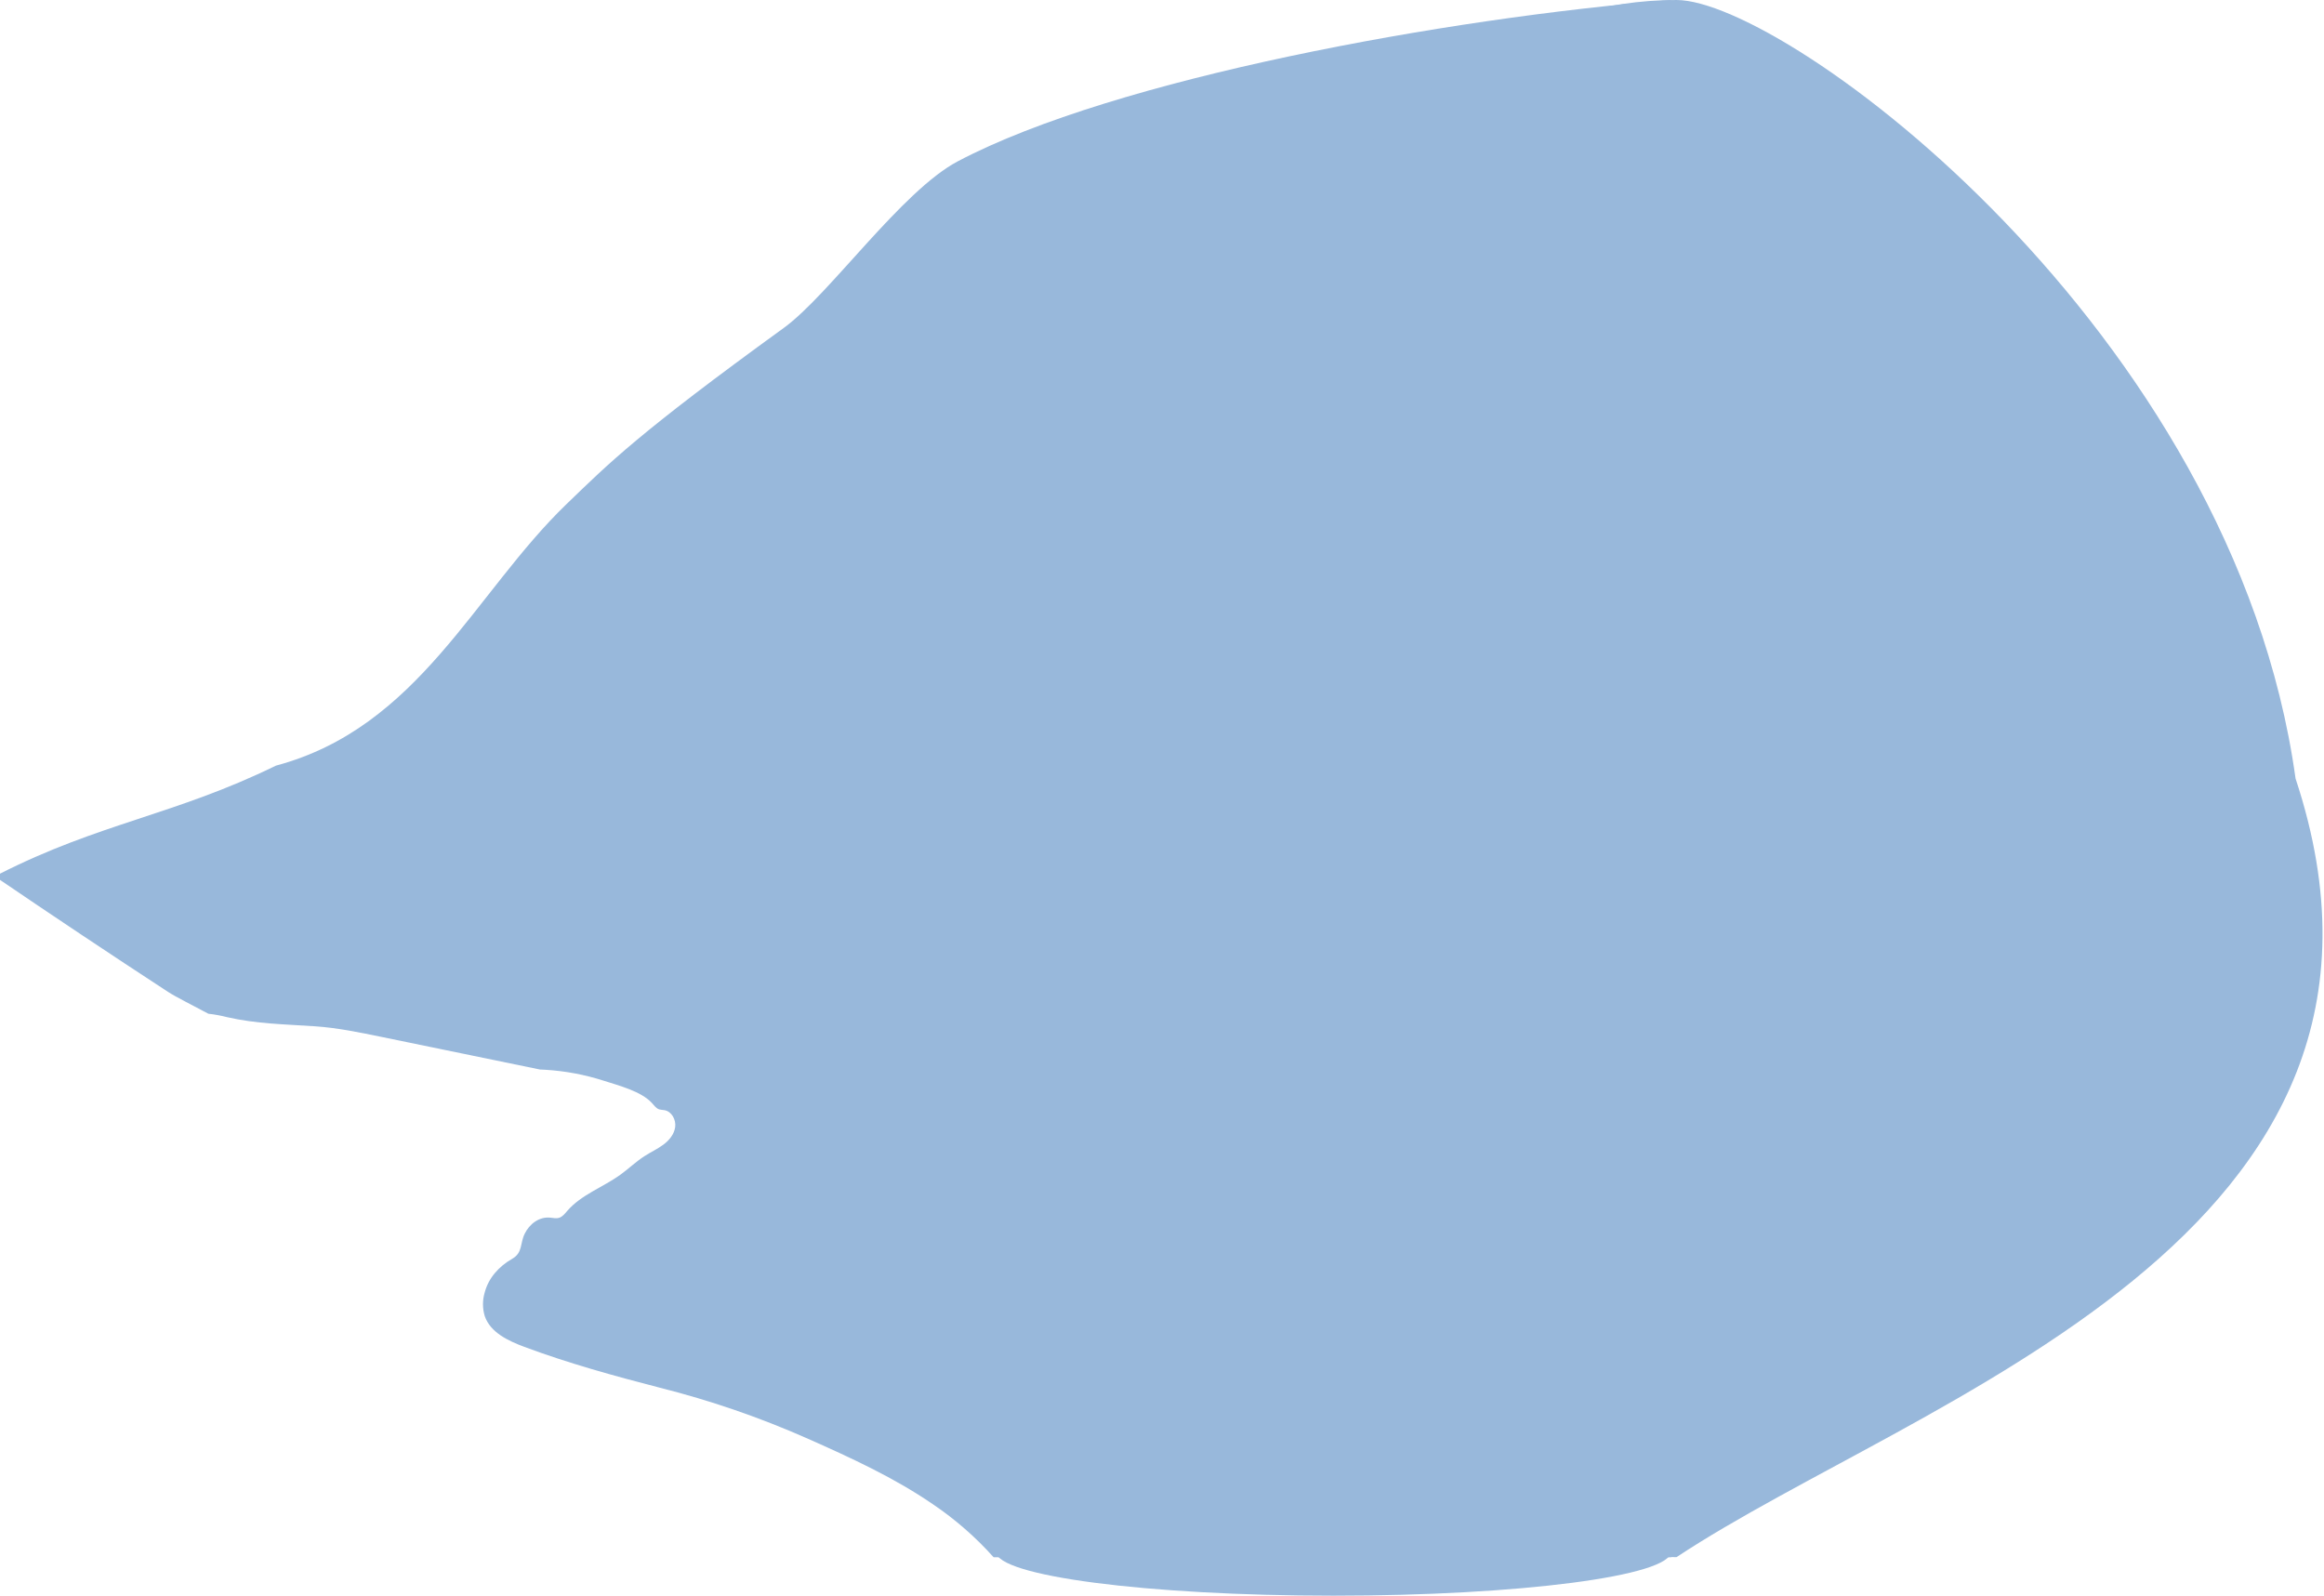 <?xml version="1.0" encoding="UTF-8"?> <svg xmlns="http://www.w3.org/2000/svg" width="1267" height="870" viewBox="0 0 1267 870" fill="none"> <g clip-path="url(#clip0)"> <path d="M541.7 849.05C531.933 838.114 520.849 828.43 508.7 820.22C487.36 805.56 463.7 794.75 439.99 784.22C414.086 772.777 387.26 763.548 359.8 756.63C334.85 750.19 309.97 743.33 285.8 734.32C277 731.03 267.36 726.49 264.29 717.61C263.01 713.429 262.989 708.963 264.23 704.77C266.3 696.77 272.01 690.49 279.13 686.39C285.13 682.96 283.36 678.14 286.06 672.65C288.6 667.44 293.83 663.32 299.86 663.88C301.54 664.04 303.27 664.47 304.86 663.96C306.71 663.37 307.96 661.71 309.23 660.24C316.92 651.32 328.74 647.33 338.28 640.43C342.74 637.21 346.72 633.34 351.36 630.35C354.71 628.19 358.36 626.52 361.6 624.13C364.84 621.74 367.6 618.4 368.1 614.43C368.6 610.46 366.19 605.99 362.25 605.29C361.282 605.207 360.32 605.063 359.37 604.86C357.64 604.27 356.54 602.6 355.29 601.26C349.42 594.95 337.17 591.82 329.22 589.26C318.848 585.921 308.097 583.905 297.22 583.26C296.27 583.21 295.34 583.16 294.41 583.13L207.76 565.3C195.85 562.85 183.87 560.39 171.76 559.56C155.17 558.44 139.95 558.26 123.7 554.56C120.381 553.705 117.006 553.087 113.6 552.71C104.27 547.71 95.96 543.63 91.6 540.79C60.013 520.17 28.627 499.24 -2.56 478L-0.63 476.66C54.37 448.66 95.08 444.49 150.46 417.43C228.39 396.59 258.58 323.23 308.98 274.73C331.98 252.54 347.98 236.28 427.32 178.78C452.12 160.78 491.54 104.08 522.26 87.9C607.99 42.74 788.71 9.87 911 0C911 0 1013 749 911 849.05C809 949.1 541.7 849.05 541.7 849.05Z" fill="#98B8DB"></path> </g> <path d="M1251.5 424.5C1334.5 675 1044.5 762.5 914 849C754.39 849 625 658.945 625 424.5C625 190.055 754.39 0 914 0C973.5 -1.52386e-09 1217.5 179.5 1251.5 424.5Z" fill="#98B8DB"></path> <ellipse cx="727" cy="846" rx="184" ry="24" fill="#98B8DB"></ellipse> <defs> <clipPath id="clip0"> <rect width="913.56" height="849.05" fill="white"></rect> </clipPath> </defs> </svg> 